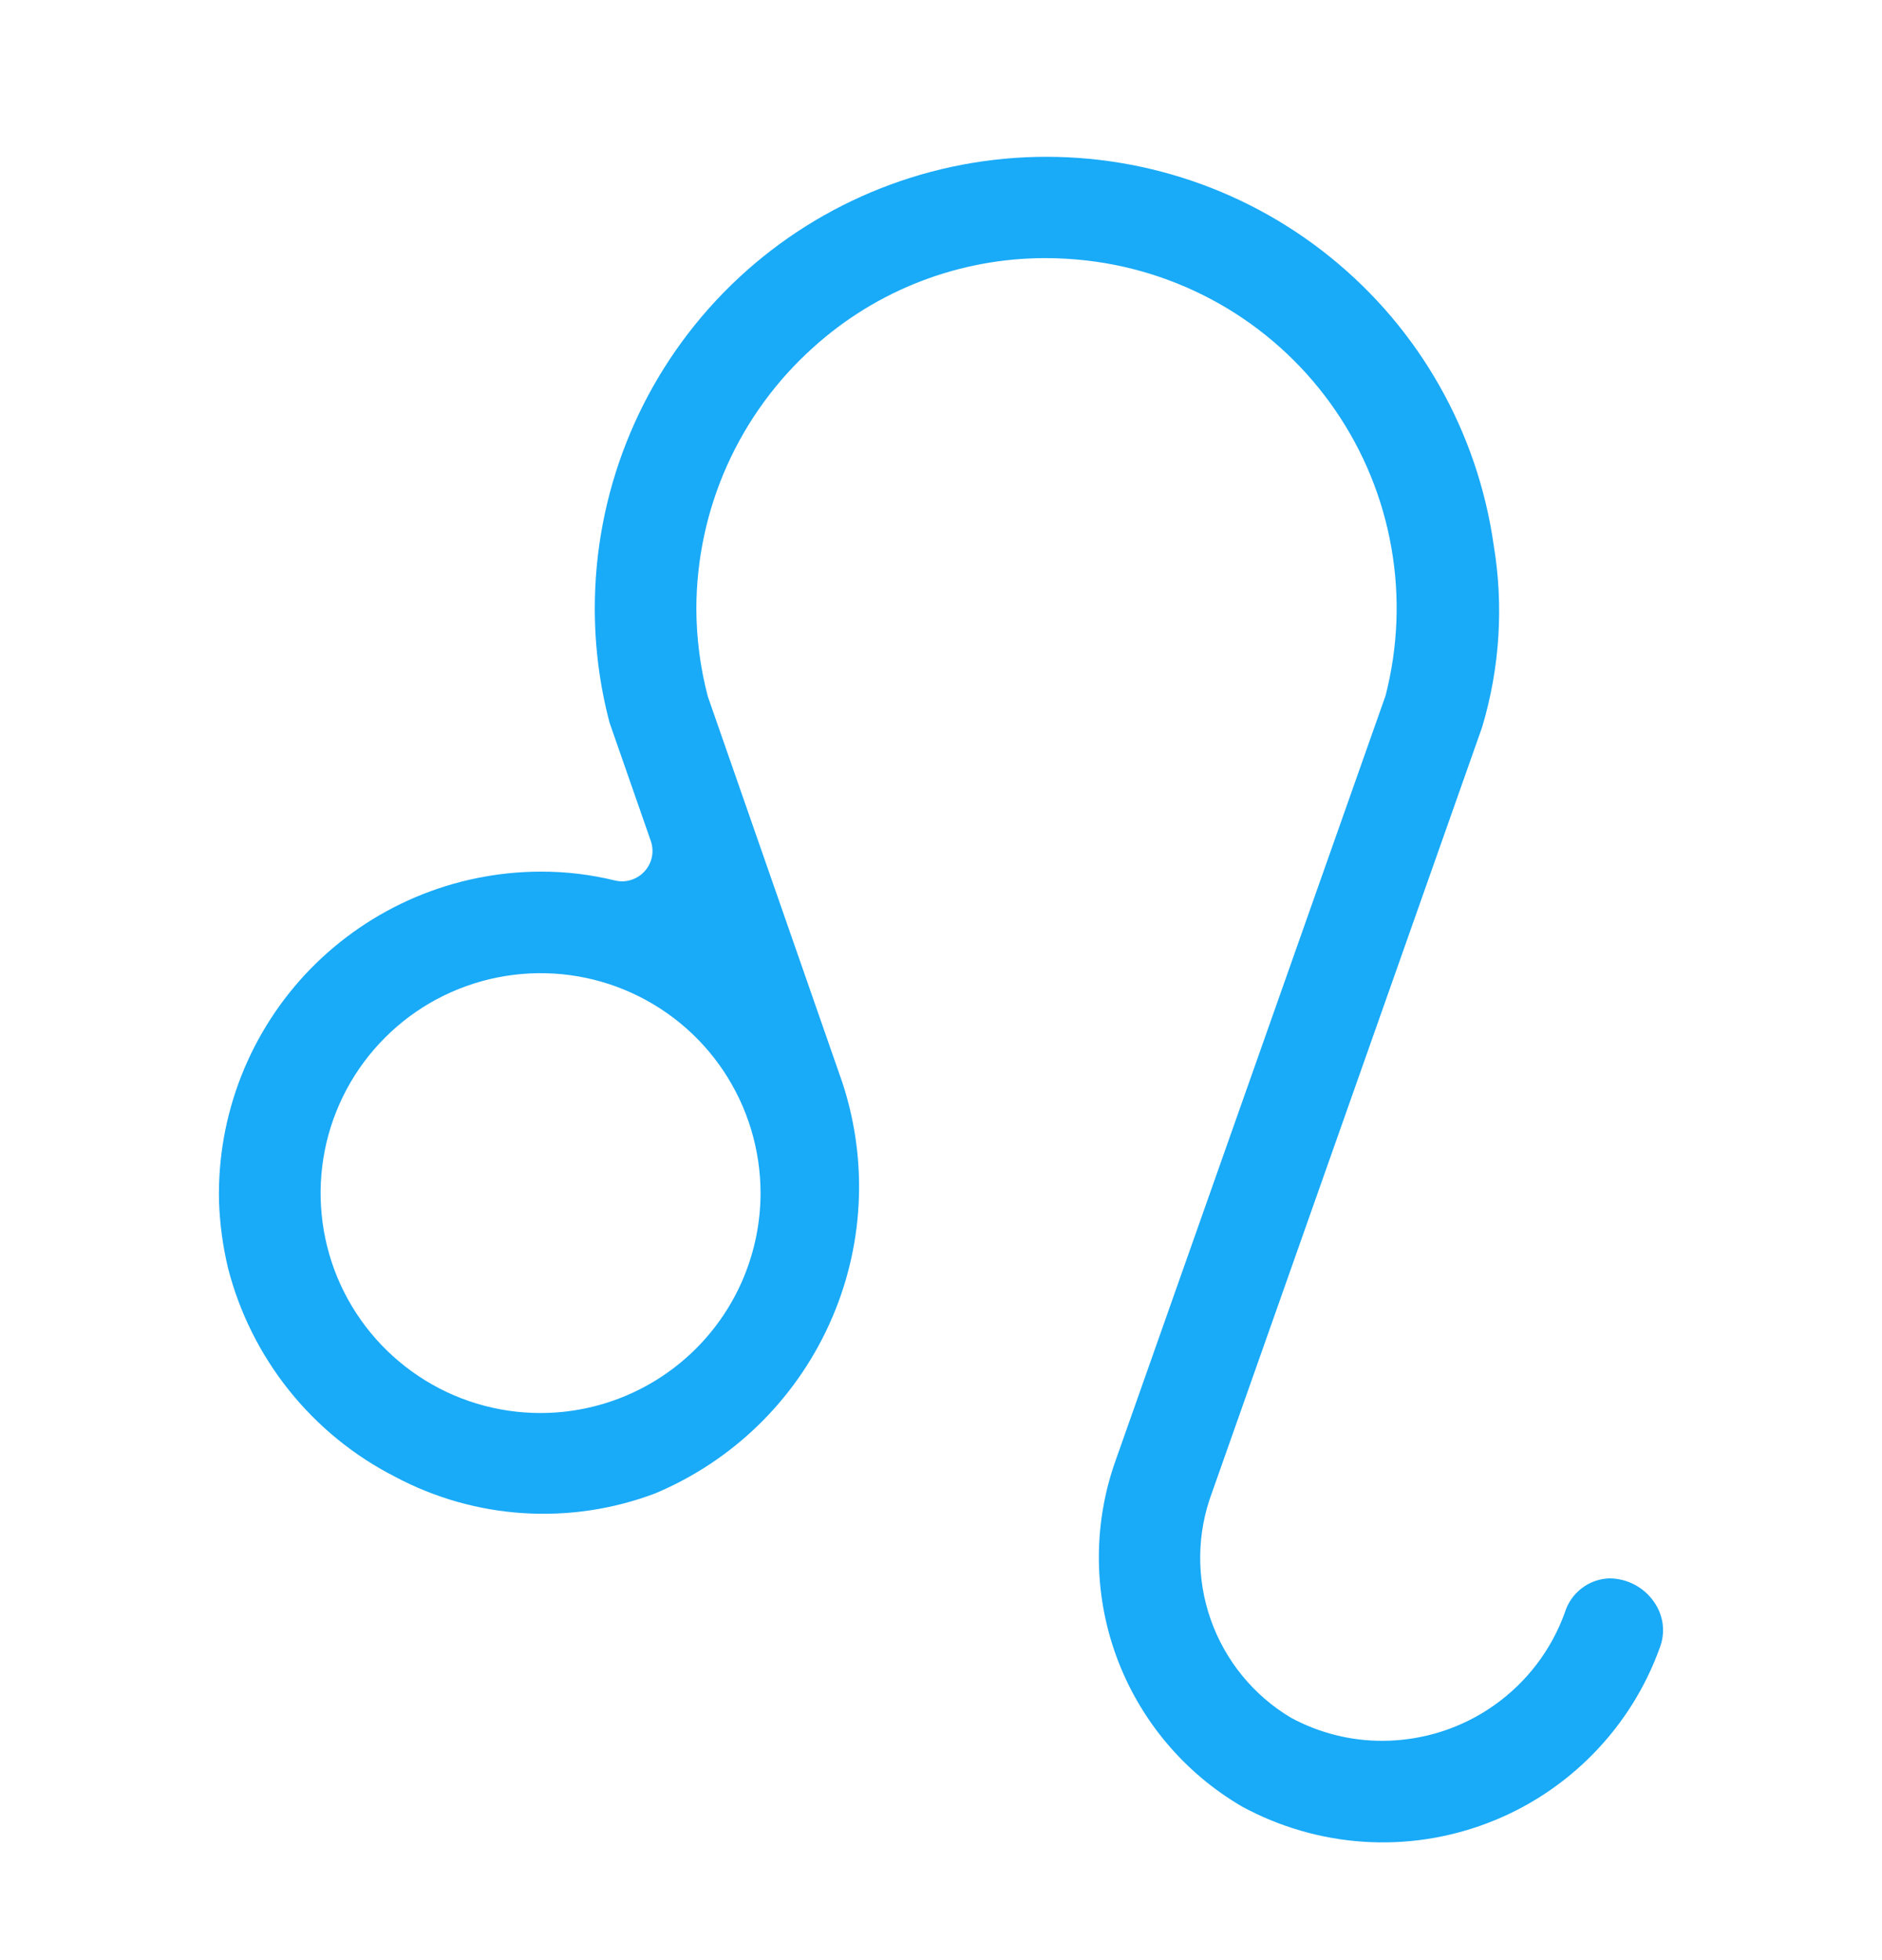 <svg width="24" height="25" viewBox="0 0 24 25" fill="none" xmlns="http://www.w3.org/2000/svg">
<path d="M13.334 3.292C13.51 3.292 13.686 3.303 13.861 3.323C14.495 3.396 15.105 3.605 15.652 3.934C16.198 4.263 16.667 4.706 17.028 5.232C17.389 5.758 17.633 6.355 17.743 6.983C17.854 7.611 17.828 8.256 17.669 8.873L14.23 18.618C13.939 19.427 13.941 20.314 14.235 21.122C14.53 21.93 15.098 22.61 15.842 23.043C16.319 23.301 16.845 23.454 17.386 23.49C17.927 23.526 18.469 23.444 18.975 23.25C19.481 23.057 19.939 22.756 20.318 22.368C20.697 21.981 20.988 21.516 21.17 21.005C21.205 20.91 21.216 20.808 21.202 20.707C21.188 20.607 21.15 20.512 21.091 20.429C21.027 20.337 20.942 20.262 20.842 20.21C20.743 20.158 20.633 20.131 20.52 20.131C20.392 20.136 20.268 20.181 20.167 20.26C20.065 20.339 19.991 20.448 19.954 20.571C19.781 21.048 19.466 21.46 19.051 21.752C18.637 22.044 18.142 22.201 17.635 22.203C17.225 22.205 16.821 22.103 16.46 21.907C15.984 21.622 15.623 21.179 15.439 20.655C15.255 20.131 15.261 19.559 15.455 19.039C18.897 9.283 18.897 9.283 18.901 9.273C19.126 8.521 19.177 7.727 19.048 6.953C18.844 5.51 18.1 4.197 16.966 3.281C15.833 2.364 14.394 1.912 12.94 2.014C11.486 2.117 10.125 2.766 9.131 3.833C8.138 4.899 7.585 6.302 7.585 7.76C7.585 8.253 7.648 8.743 7.774 9.219L8.299 10.725C8.322 10.791 8.327 10.862 8.313 10.931C8.299 10.999 8.266 11.063 8.219 11.114C8.172 11.166 8.111 11.204 8.044 11.224C7.977 11.245 7.906 11.246 7.838 11.229C7.53 11.154 7.214 11.116 6.896 11.117C6.349 11.118 5.807 11.228 5.303 11.441C4.799 11.654 4.342 11.966 3.96 12.357C3.578 12.749 3.278 13.213 3.077 13.723C2.877 14.232 2.78 14.777 2.793 15.324C2.803 15.609 2.841 15.892 2.907 16.17C3.053 16.741 3.319 17.274 3.687 17.734C4.055 18.194 4.517 18.57 5.042 18.837C5.547 19.105 6.103 19.263 6.673 19.299C7.244 19.336 7.816 19.25 8.351 19.049C9.337 18.636 10.13 17.867 10.573 16.894C11.017 15.922 11.076 14.818 10.741 13.804L9.026 8.882C8.93 8.516 8.881 8.139 8.88 7.76C8.882 7.131 9.015 6.51 9.272 5.936C9.529 5.363 9.904 4.849 10.372 4.43C11.184 3.696 12.239 3.291 13.334 3.292ZM6.896 18.022C6.341 18.023 5.798 17.859 5.337 17.551C4.875 17.243 4.515 16.805 4.302 16.292C4.09 15.779 4.034 15.215 4.142 14.671C4.25 14.126 4.518 13.626 4.91 13.234C5.302 12.841 5.803 12.574 6.347 12.466C6.891 12.358 7.456 12.413 7.968 12.626C8.481 12.839 8.919 13.198 9.227 13.66C9.535 14.122 9.699 14.665 9.699 15.22C9.697 15.963 9.402 16.675 8.876 17.2C8.351 17.725 7.639 18.021 6.896 18.022Z" fill="#19AAF8"/>
</svg>
